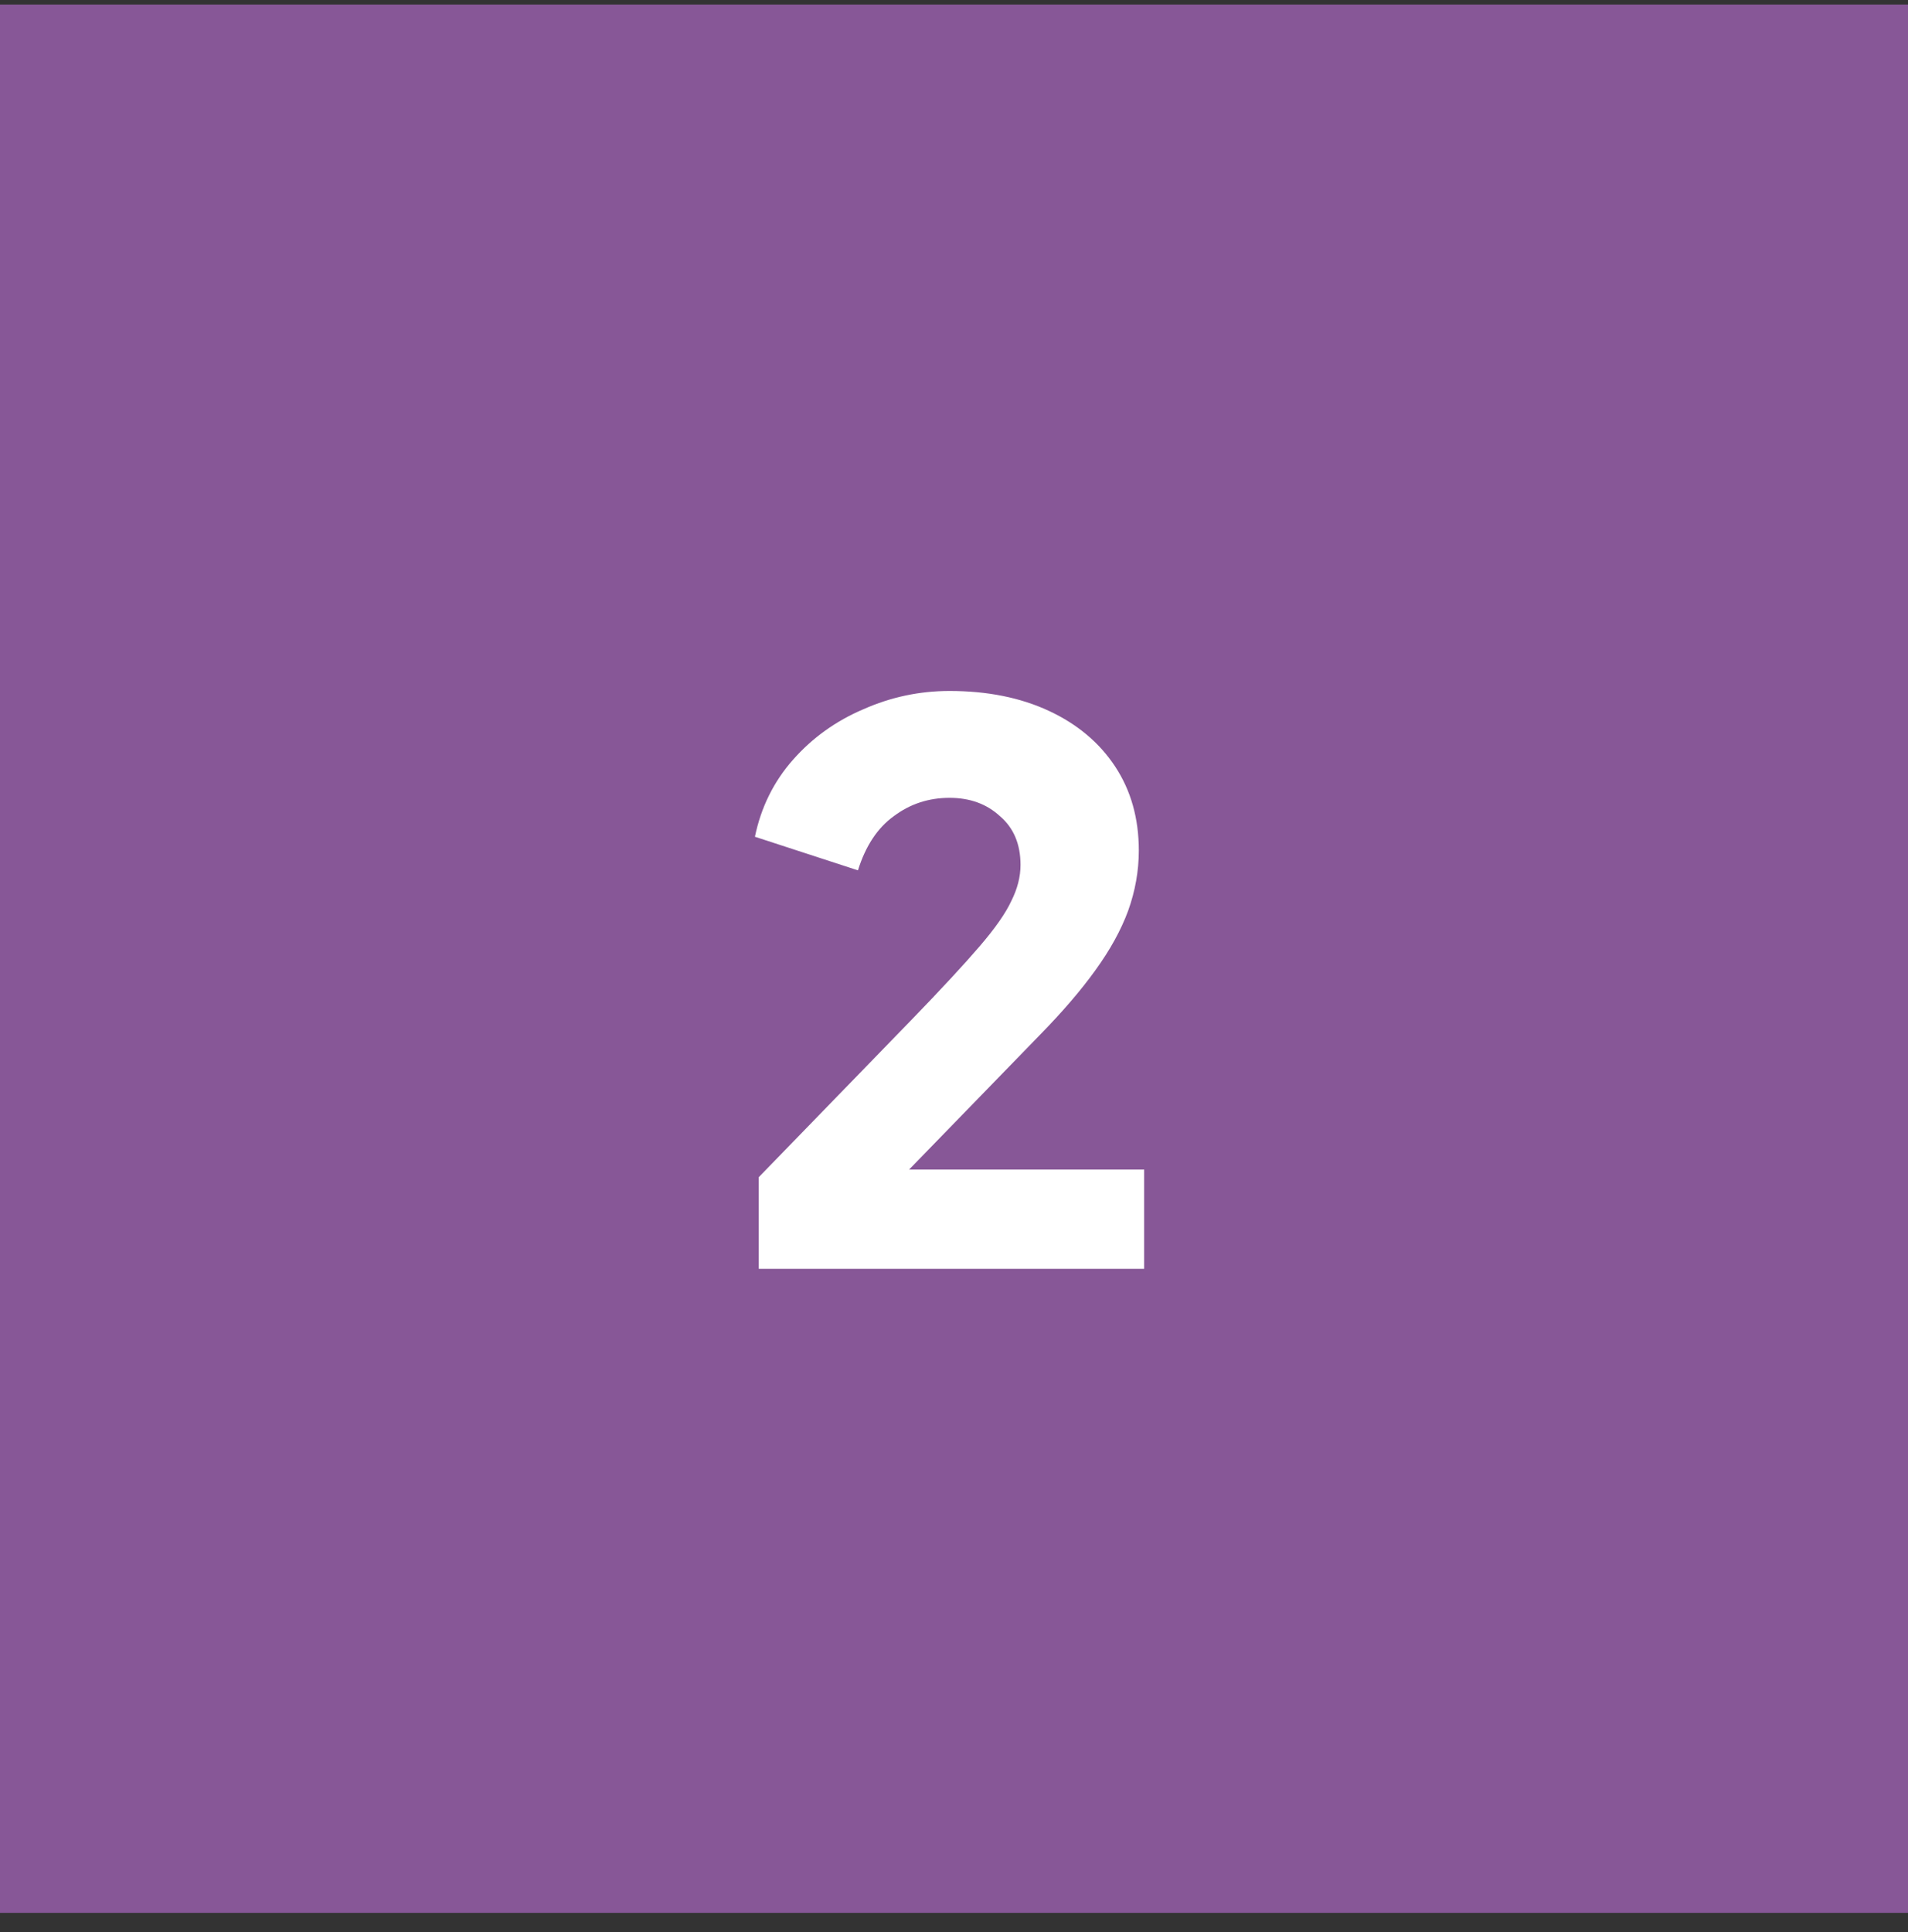 <svg width="80" height="81" viewBox="0 0 80 81" fill="none" xmlns="http://www.w3.org/2000/svg">
<rect x="0" y="0" width="80" height="81" fill="#333333" stroke="none"/>
<rect width="80" height="80" transform="translate(0 0.19)" fill="#875797"/>
<path d="M31.813 53.19V49.35L38.213 42.758C39.471 41.457 40.421 40.433 41.061 39.686C41.722 38.918 42.17 38.278 42.405 37.766C42.661 37.254 42.789 36.753 42.789 36.262C42.789 35.387 42.501 34.705 41.925 34.214C41.37 33.702 40.666 33.446 39.813 33.446C38.938 33.446 38.159 33.702 37.477 34.214C36.794 34.705 36.293 35.462 35.973 36.486L31.653 35.078C31.909 33.841 32.442 32.763 33.253 31.846C34.063 30.929 35.045 30.225 36.197 29.734C37.349 29.222 38.554 28.966 39.813 28.966C41.391 28.966 42.778 29.243 43.973 29.798C45.167 30.353 46.095 31.131 46.757 32.134C47.418 33.137 47.749 34.31 47.749 35.654C47.749 36.507 47.599 37.35 47.301 38.182C47.002 38.993 46.543 39.825 45.925 40.678C45.327 41.51 44.549 42.417 43.589 43.398L38.117 49.03H47.973V53.19H31.813Z" fill="white"/>
</svg>
